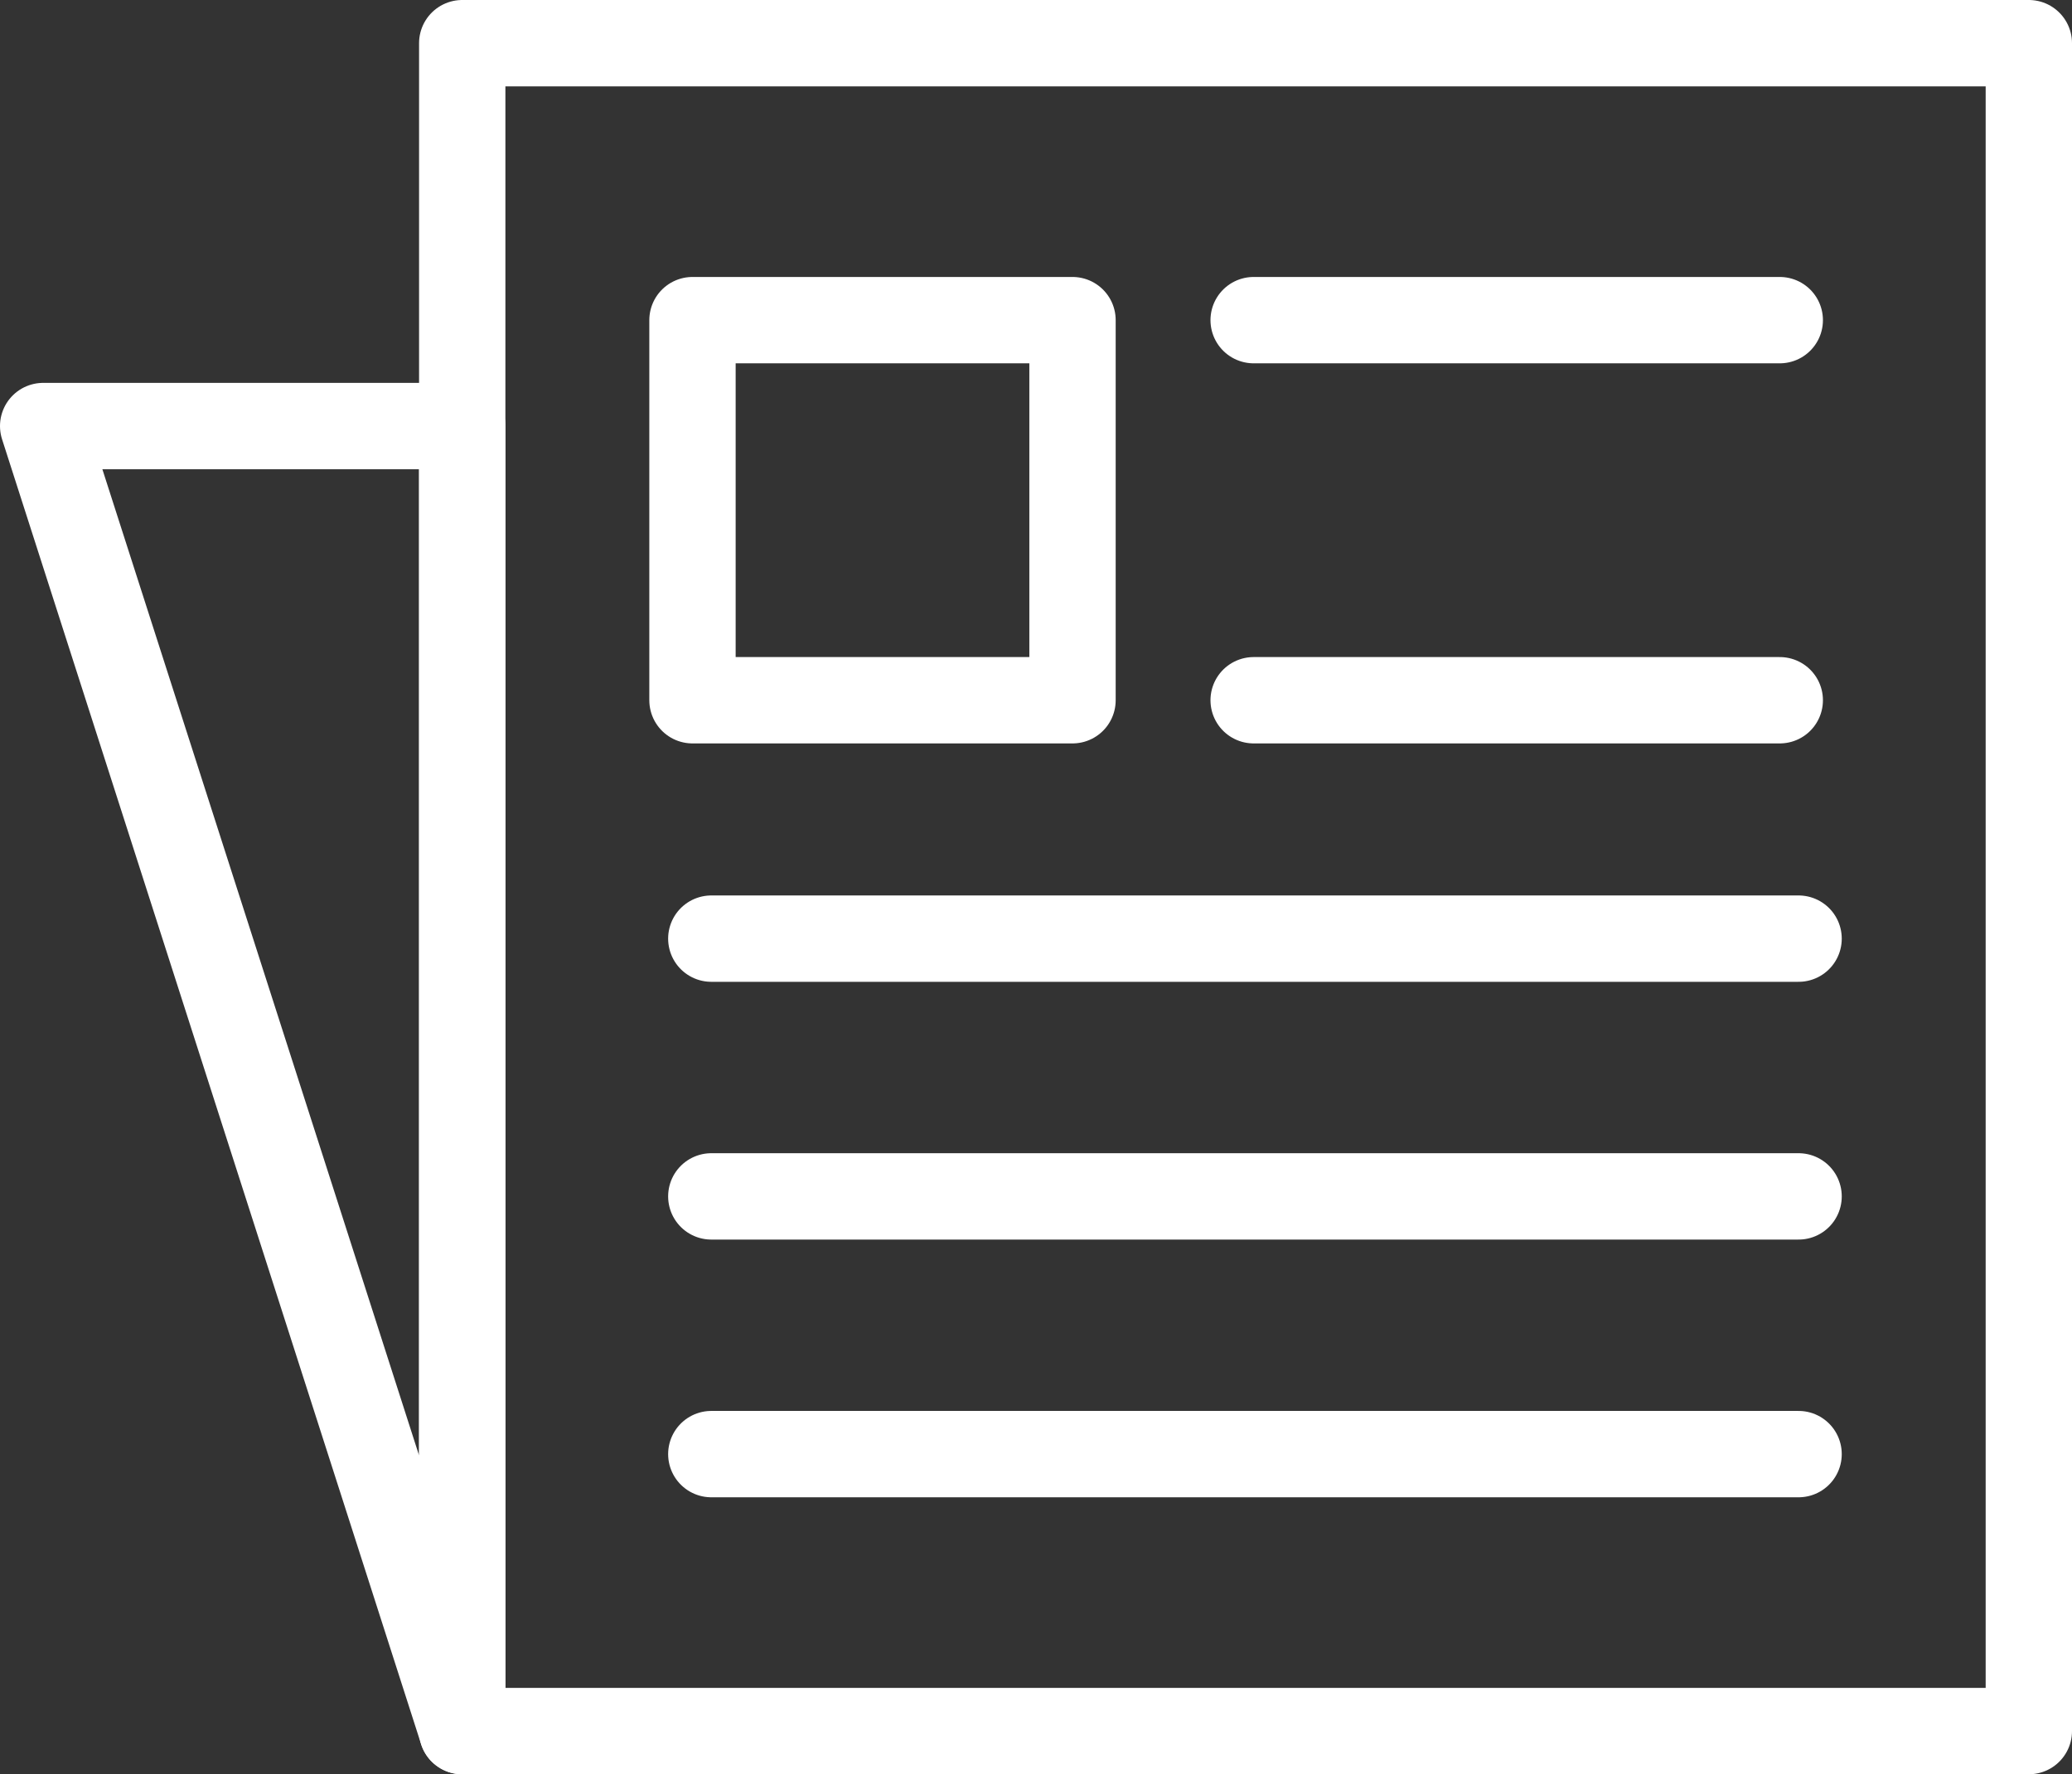 <svg xmlns="http://www.w3.org/2000/svg" width="447.999" height="383.542" viewBox="0 0 447.999 383.542">
  <rect x="0" y="0" width="447.999" height="383.542" fill="#333333" stroke="none"/>
  <g id="Groupe_4369" data-name="Groupe 4369" transform="translate(-736.001 -2525.667)">
    <path id="Tracé_3756" data-name="Tracé 3756" d="M155.941,97.561H494.665V462.437H155.941Zm0,0" transform="translate(680.002 2437.439)" fill="none" stroke="#fff" stroke-linecap="round" stroke-linejoin="round" stroke-miterlimit="10" stroke-width="18.667"/>
    <path id="Tracé_3757" data-name="Tracé 3757" d="M155.941,180.329V462.437L65.332,180.329Zm0,0" transform="translate(680.002 2437.439)" fill="none" stroke="#fff" stroke-linecap="round" stroke-linejoin="round" stroke-miterlimit="10" stroke-width="18.667"/>
    <path id="Tracé_3758" data-name="Tracé 3758" d="M205.725,157.434h82.168V239.6H205.725Zm0,0" transform="translate(680.002 2437.439)" fill="none" stroke="#fff" stroke-linecap="round" stroke-linejoin="round" stroke-miterlimit="10" stroke-width="18.667"/>
    <path id="Tracé_3759" data-name="Tracé 3759" d="M327.057,157.434H440.812" transform="translate(680.002 2437.439)" fill="none" stroke="#fff" stroke-linecap="round" stroke-linejoin="round" stroke-miterlimit="10" stroke-width="18.667"/>
    <path id="Tracé_3760" data-name="Tracé 3760" d="M327.057,239.6H440.812" transform="translate(680.002 2437.439)" fill="none" stroke="#fff" stroke-linecap="round" stroke-linejoin="round" stroke-miterlimit="10" stroke-width="18.667"/>
    <path id="Tracé_3761" data-name="Tracé 3761" d="M209.794,346.853H444.881" transform="translate(680.002 2437.439)" fill="none" stroke="#fff" stroke-linecap="round" stroke-linejoin="round" stroke-miterlimit="10" stroke-width="18.667"/>
    <path id="Tracé_3762" data-name="Tracé 3762" d="M209.794,291.134H444.881" transform="translate(680.002 2437.439)" fill="none" stroke="#fff" stroke-linecap="round" stroke-linejoin="round" stroke-miterlimit="10" stroke-width="18.667"/>
    <path id="Tracé_3763" data-name="Tracé 3763" d="M209.794,402.564H444.881" transform="translate(680.002 2437.439)" fill="none" stroke="#fff" stroke-linecap="round" stroke-linejoin="round" stroke-miterlimit="10" stroke-width="18.667"/>
  </g>
</svg>
